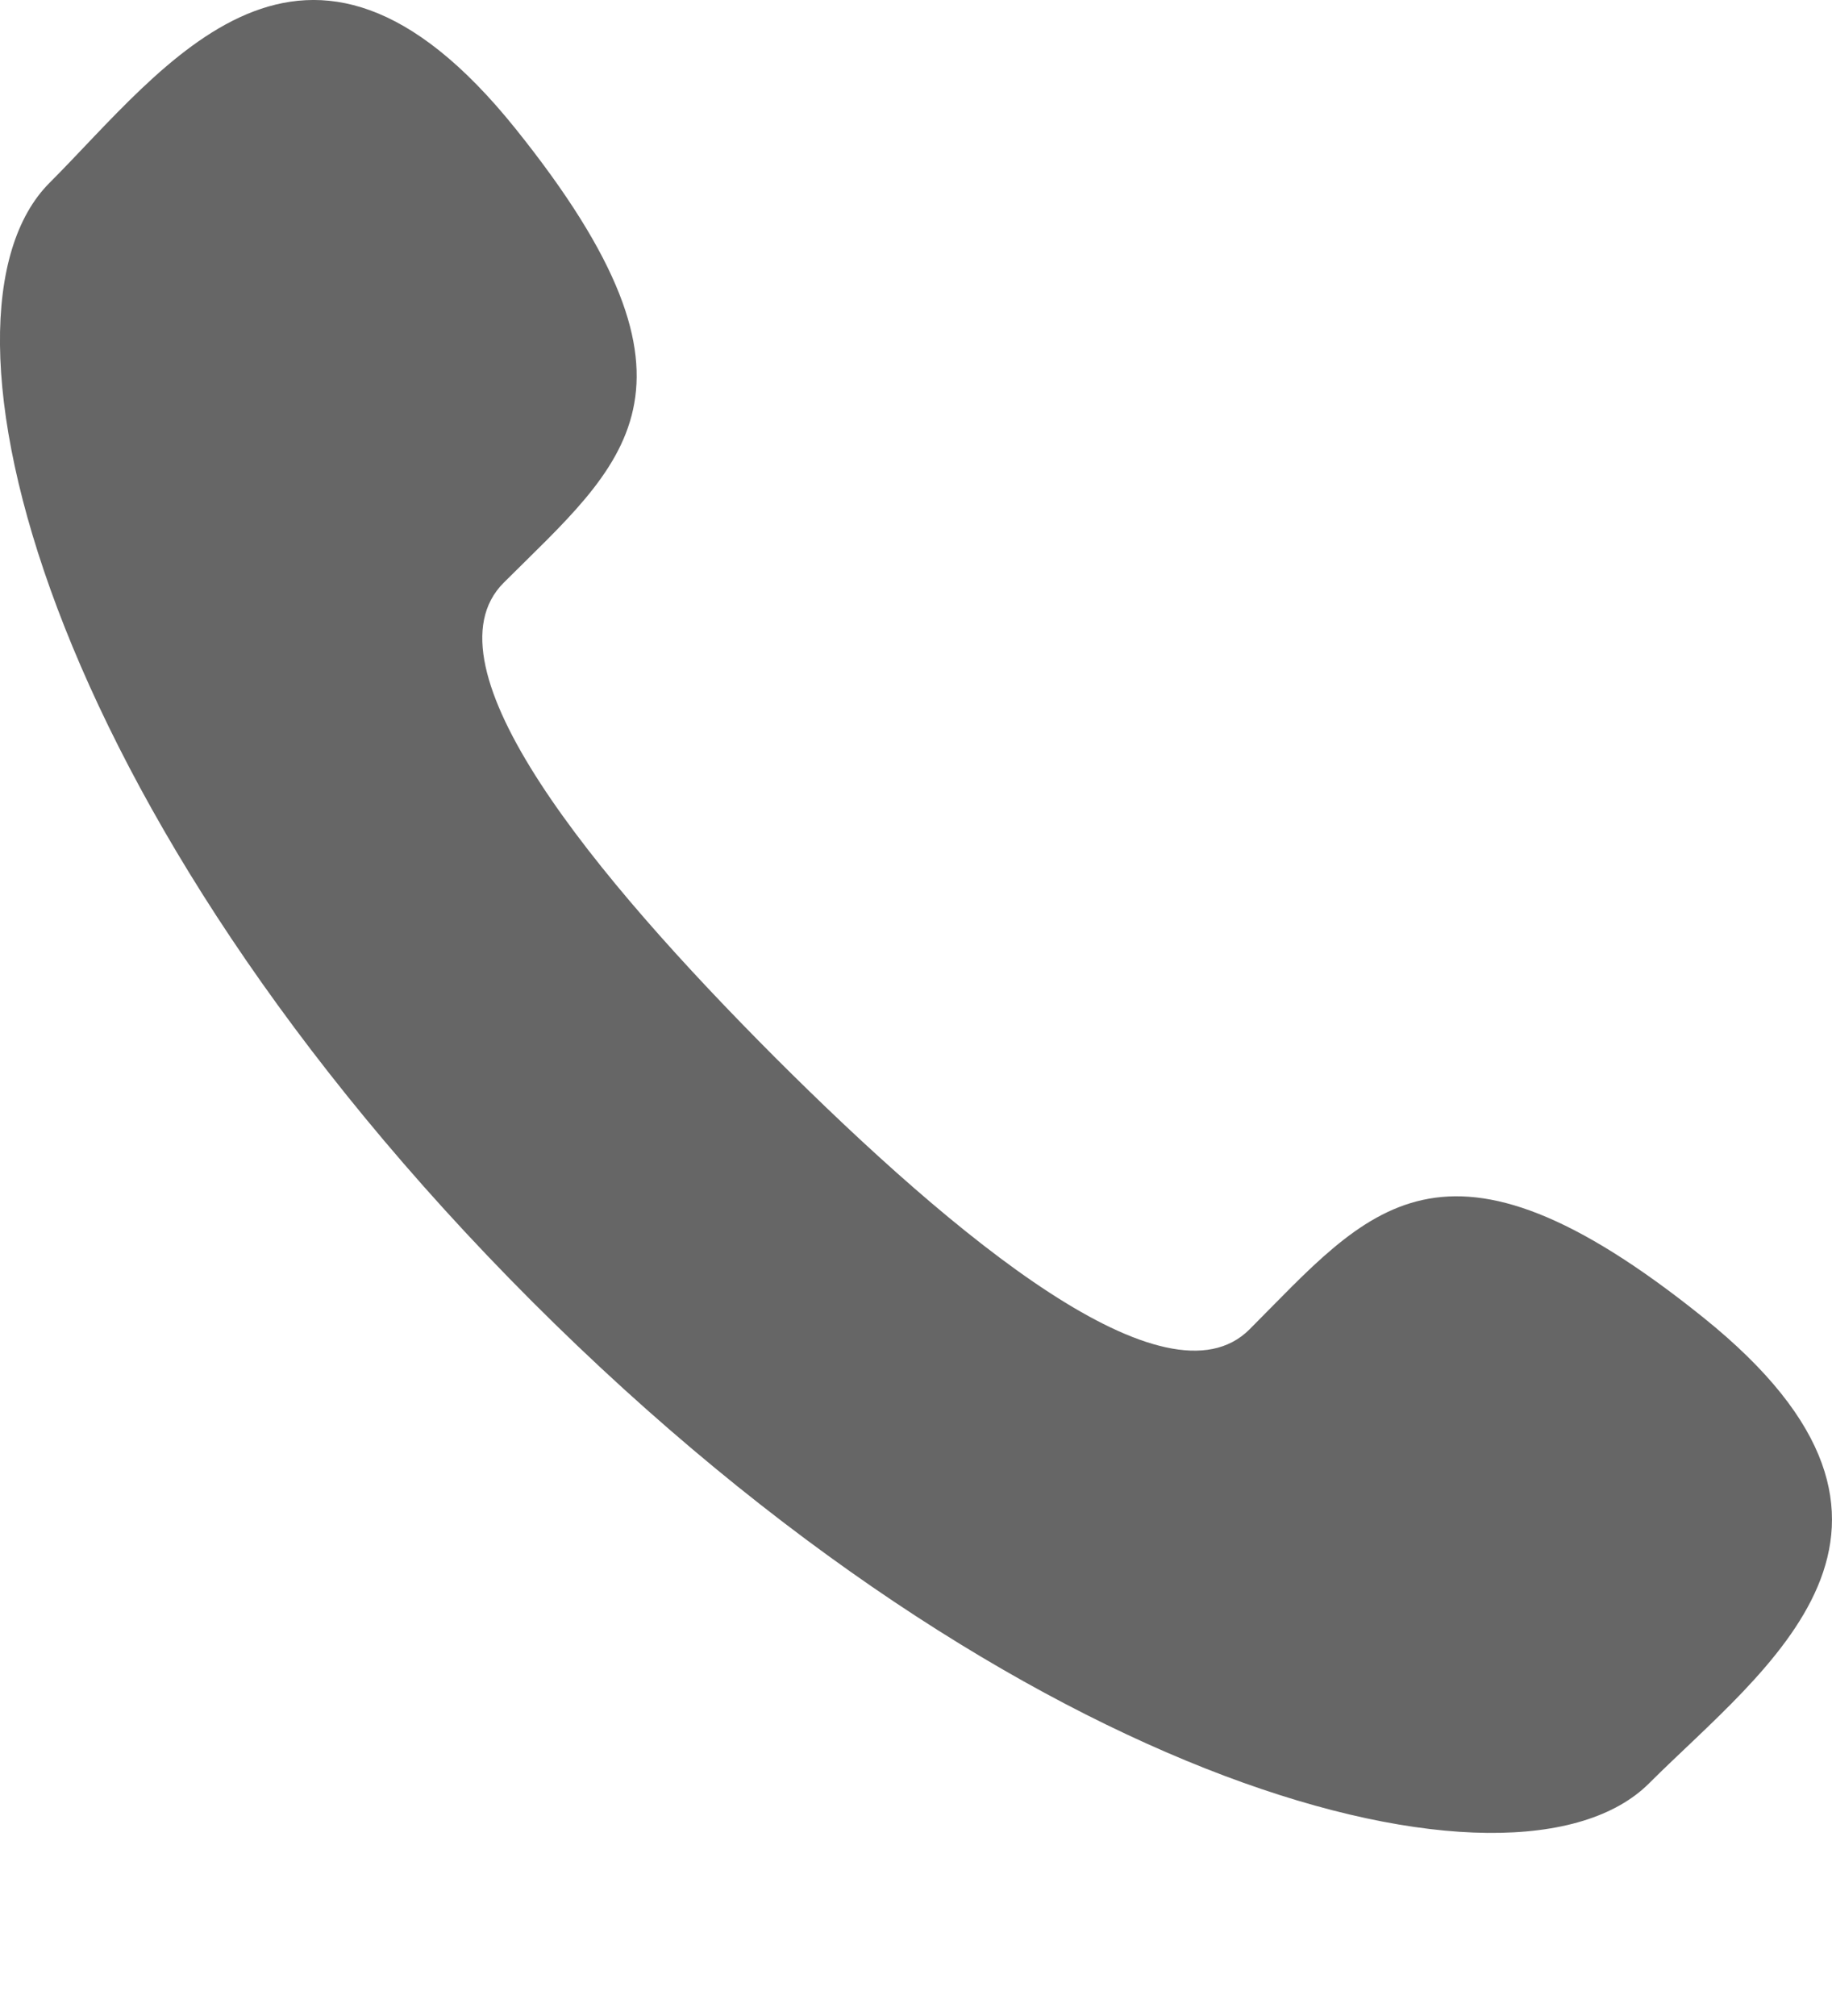 <svg width="10" height="11" viewBox="0 0 10 11" fill="none" xmlns="http://www.w3.org/2000/svg">
<path d="M4.231 5.77C3.243 4.78 2.296 3.634 2.749 3.18C3.398 2.532 3.963 2.132 2.813 0.701C1.664 -0.729 0.898 0.37 0.27 0.998C-0.455 1.724 0.232 4.427 2.903 7.1C5.574 9.771 8.277 10.456 9.002 9.73C9.631 9.102 10.728 8.339 9.299 7.19C7.869 6.04 7.469 6.604 6.82 7.254C6.367 7.705 5.221 6.759 4.231 5.77Z" fill="#666666"/>
</svg>
